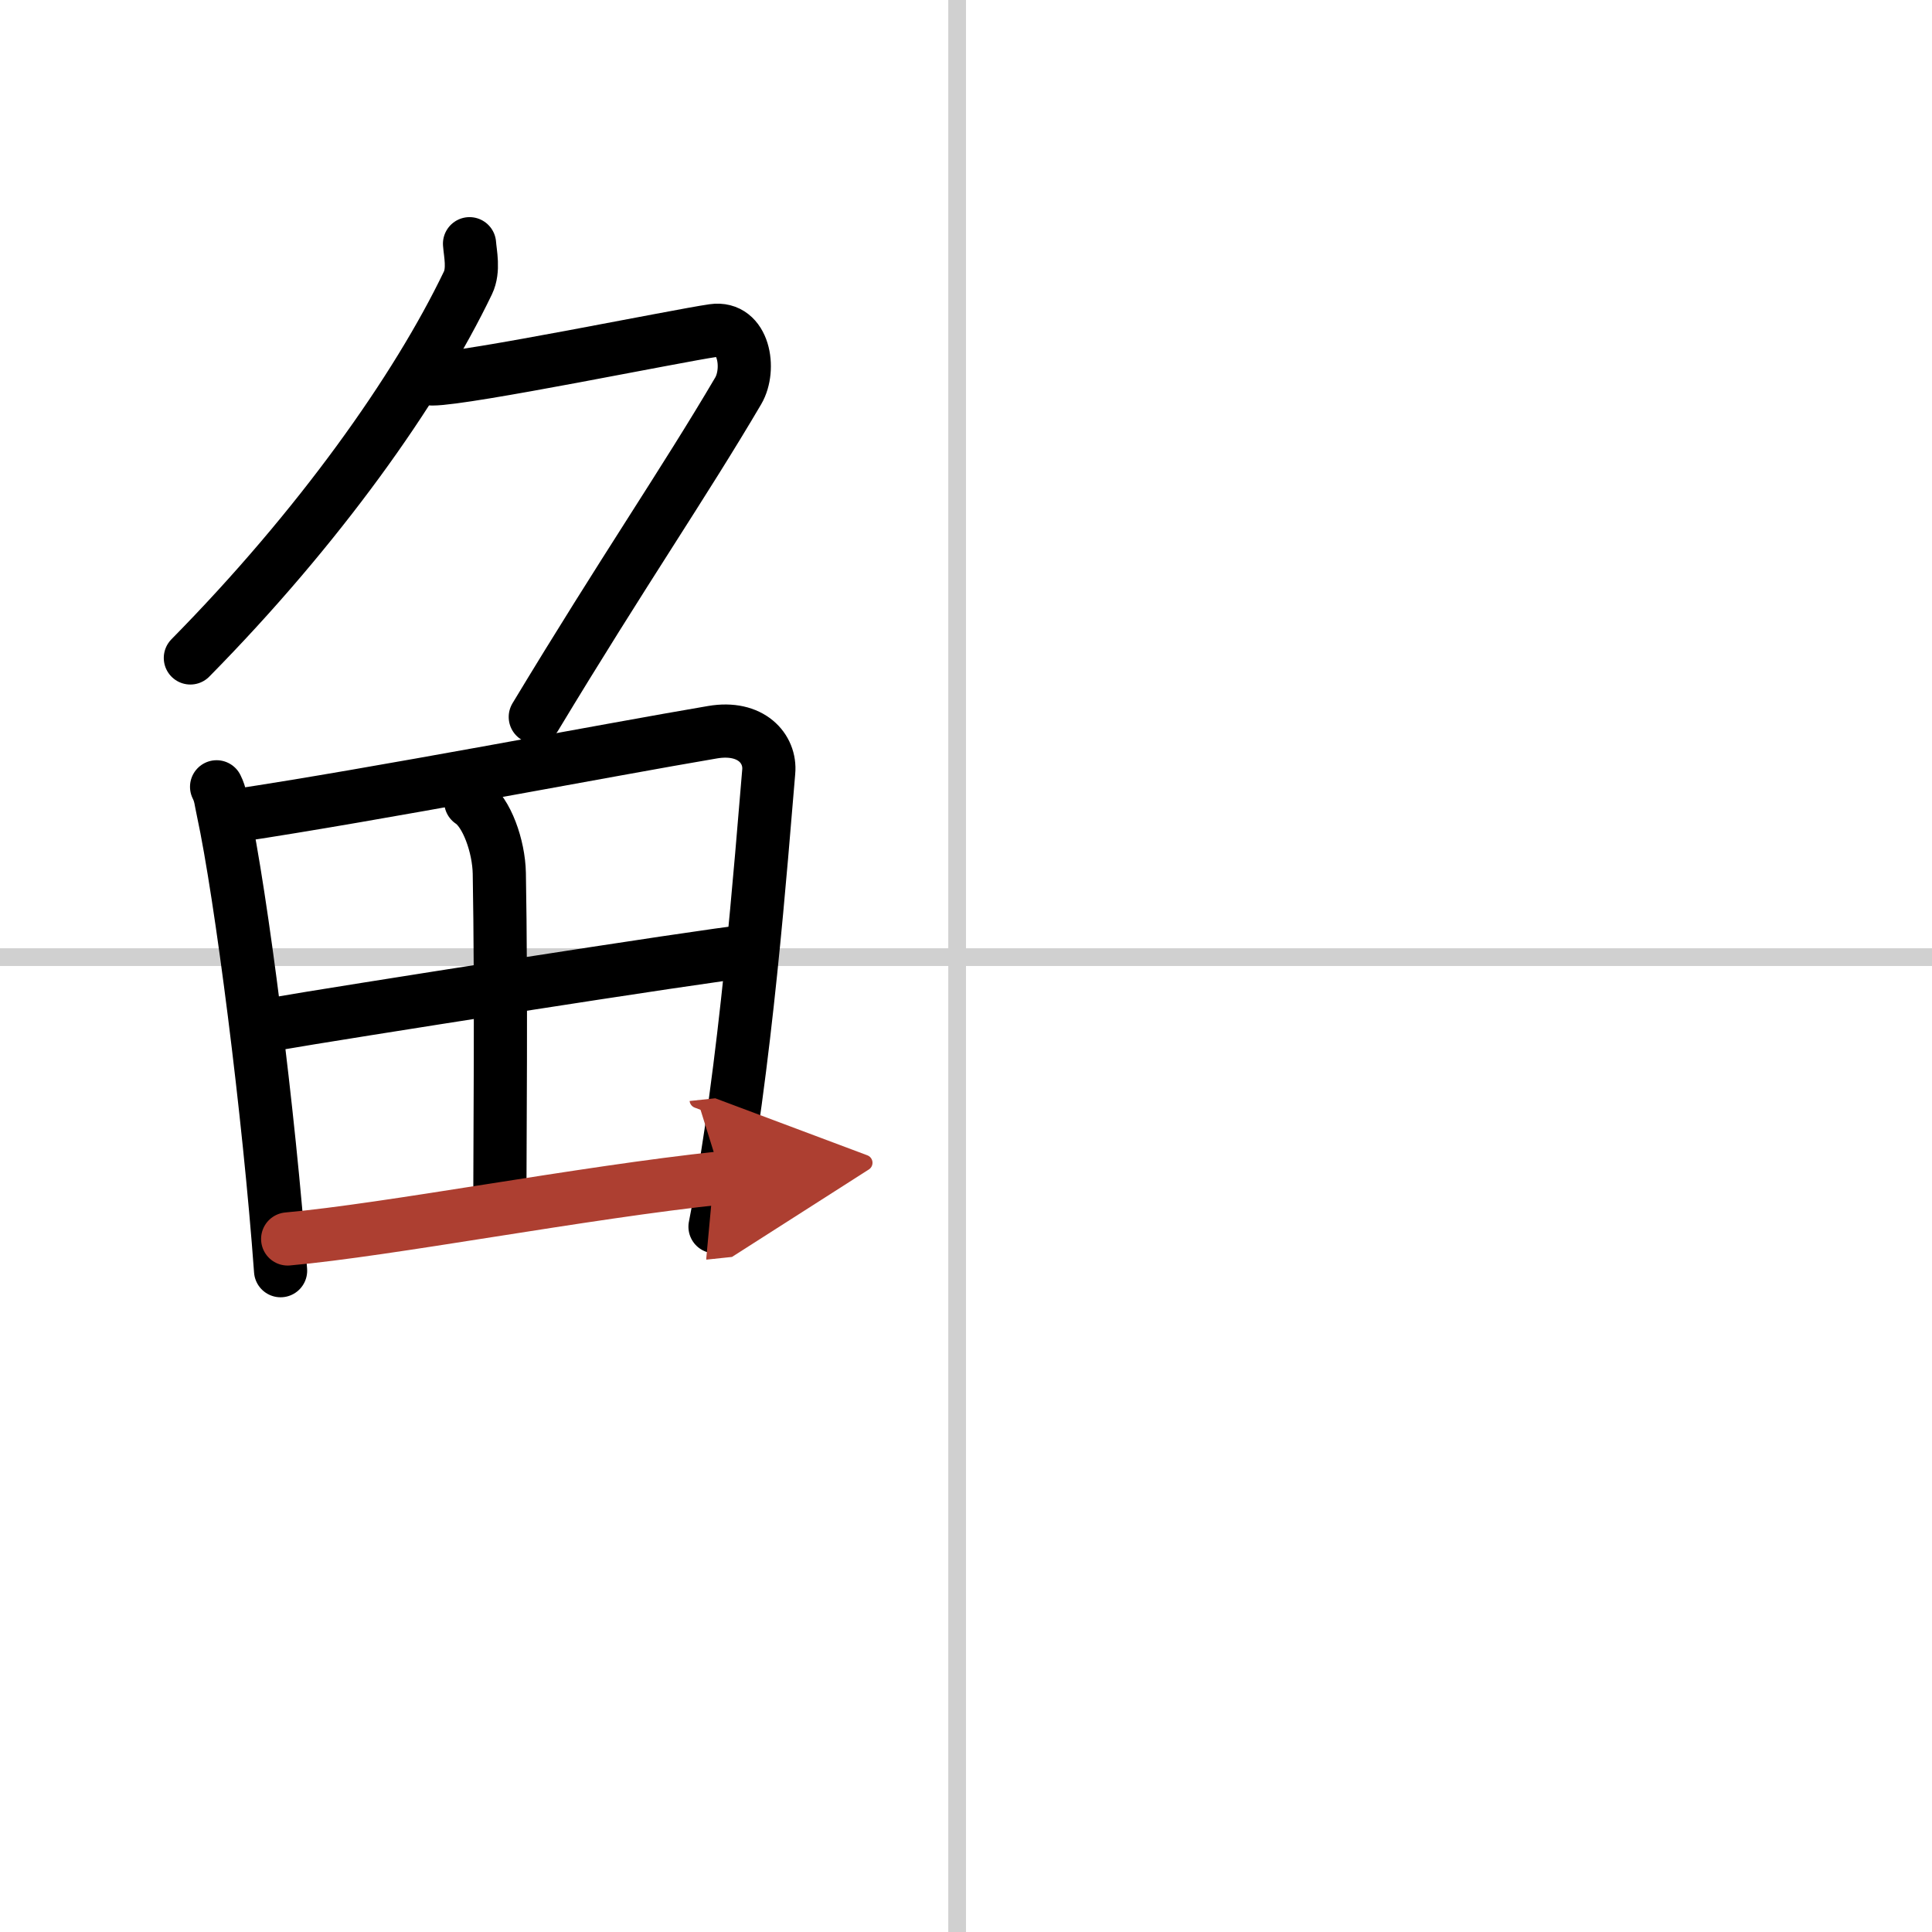 <svg width="400" height="400" viewBox="0 0 109 109" xmlns="http://www.w3.org/2000/svg"><defs><marker id="a" markerWidth="4" orient="auto" refX="1" refY="5" viewBox="0 0 10 10"><polyline points="0 0 10 5 0 10 1 5" fill="#ad3f31" stroke="#ad3f31"/></marker></defs><g fill="none" stroke="#000" stroke-linecap="round" stroke-linejoin="round" stroke-width="3"><rect width="100%" height="100%" fill="#fff" stroke="#fff"/><line x1="54" x2="54" y2="109" stroke="#d0d0d0" stroke-width="1"/><line x2="109" y1="54" y2="54" stroke="#d0d0d0" stroke-width="1"/><path d="M26.49,13.75c0.04,0.55,0.26,1.48-0.09,2.21C23.5,22,18,29.75,10.74,37.12"/><path d="m24.39 21.38c1.93 0 13.82-2.44 15.85-2.73 1.74-0.25 2.13 2.17 1.41 3.4-3.05 5.19-6.48 10.16-11.45 18.4"/><path d="m12.22 44.39c0.23 0.46 0.23 0.77 0.36 1.35 1.02 4.72 2.61 17.14 3.25 25.95"/><path d="m13.28 46.02c7.92-1.19 21.01-3.71 26.92-4.71 2.17-0.37 3.29 0.93 3.17 2.23-0.41 4.76-1.29 16.76-3.03 25.67"/><path d="m26.56 45.23c0.9 0.59 1.58 2.51 1.61 4.04 0.12 6.73 0.03 15.27 0.03 18.6"/><path d="m15.76 57.73c2.58-0.46 24.26-3.87 26.39-4.06"/><path d="m16.23 69.9c5.71-0.51 16.61-2.62 24.49-3.45" marker-end="url(#a)" stroke="#ad3f31"/></g></svg>
